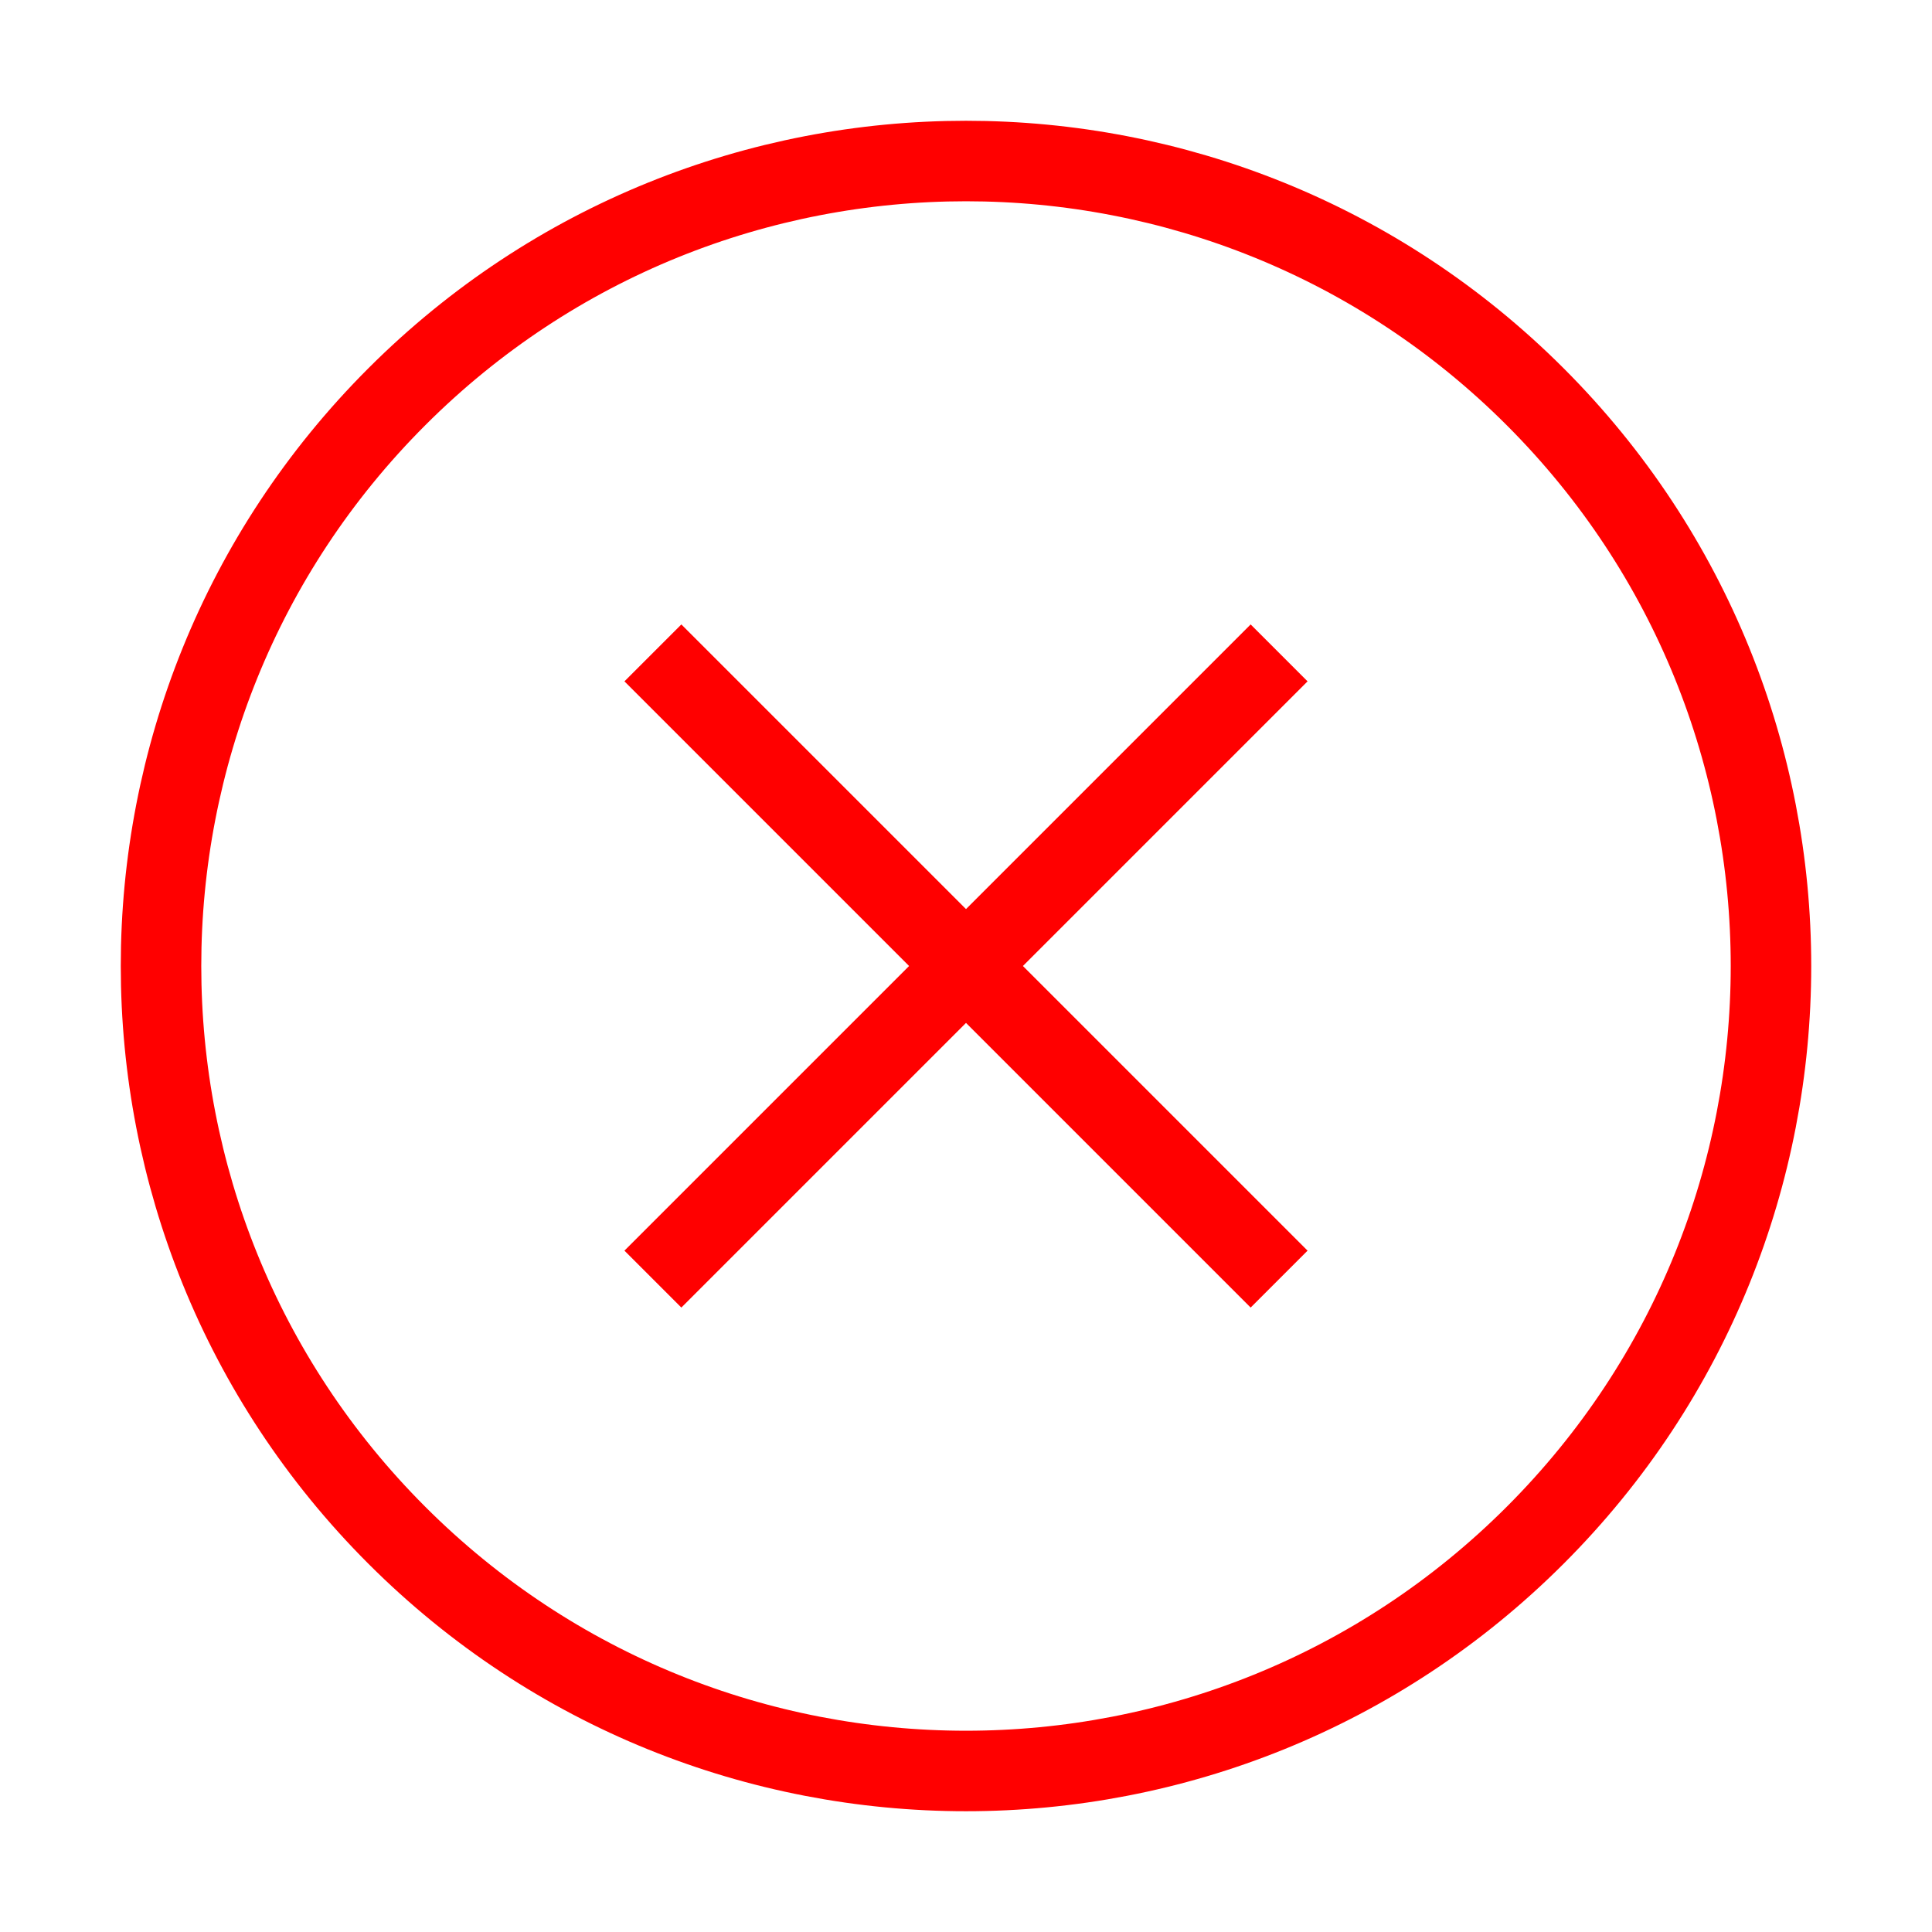 <svg role="img" xmlns="http://www.w3.org/2000/svg" width="48px" height="48px" viewBox="0 0 24 24" stroke="red" stroke-width="1" stroke-linecap="square" stroke-linejoin="miter" fill="none" color="red">
    <title id="cancelIconTitle">Cancel</title>
    <path d="M15.536 15.536L8.464 8.464M15.536 8.464L8.464 15.536"></path>
    <path d="M4.929,19.071 C1.024,15.166 1.024,8.834 4.929,4.929 C8.834,1.024 15.166,1.024 19.071,4.929 C22.976,8.834 22.976,15.166 19.071,19.071 C15.166,22.976 8.834,22.976 4.929,19.071 Z"></path>
</svg>